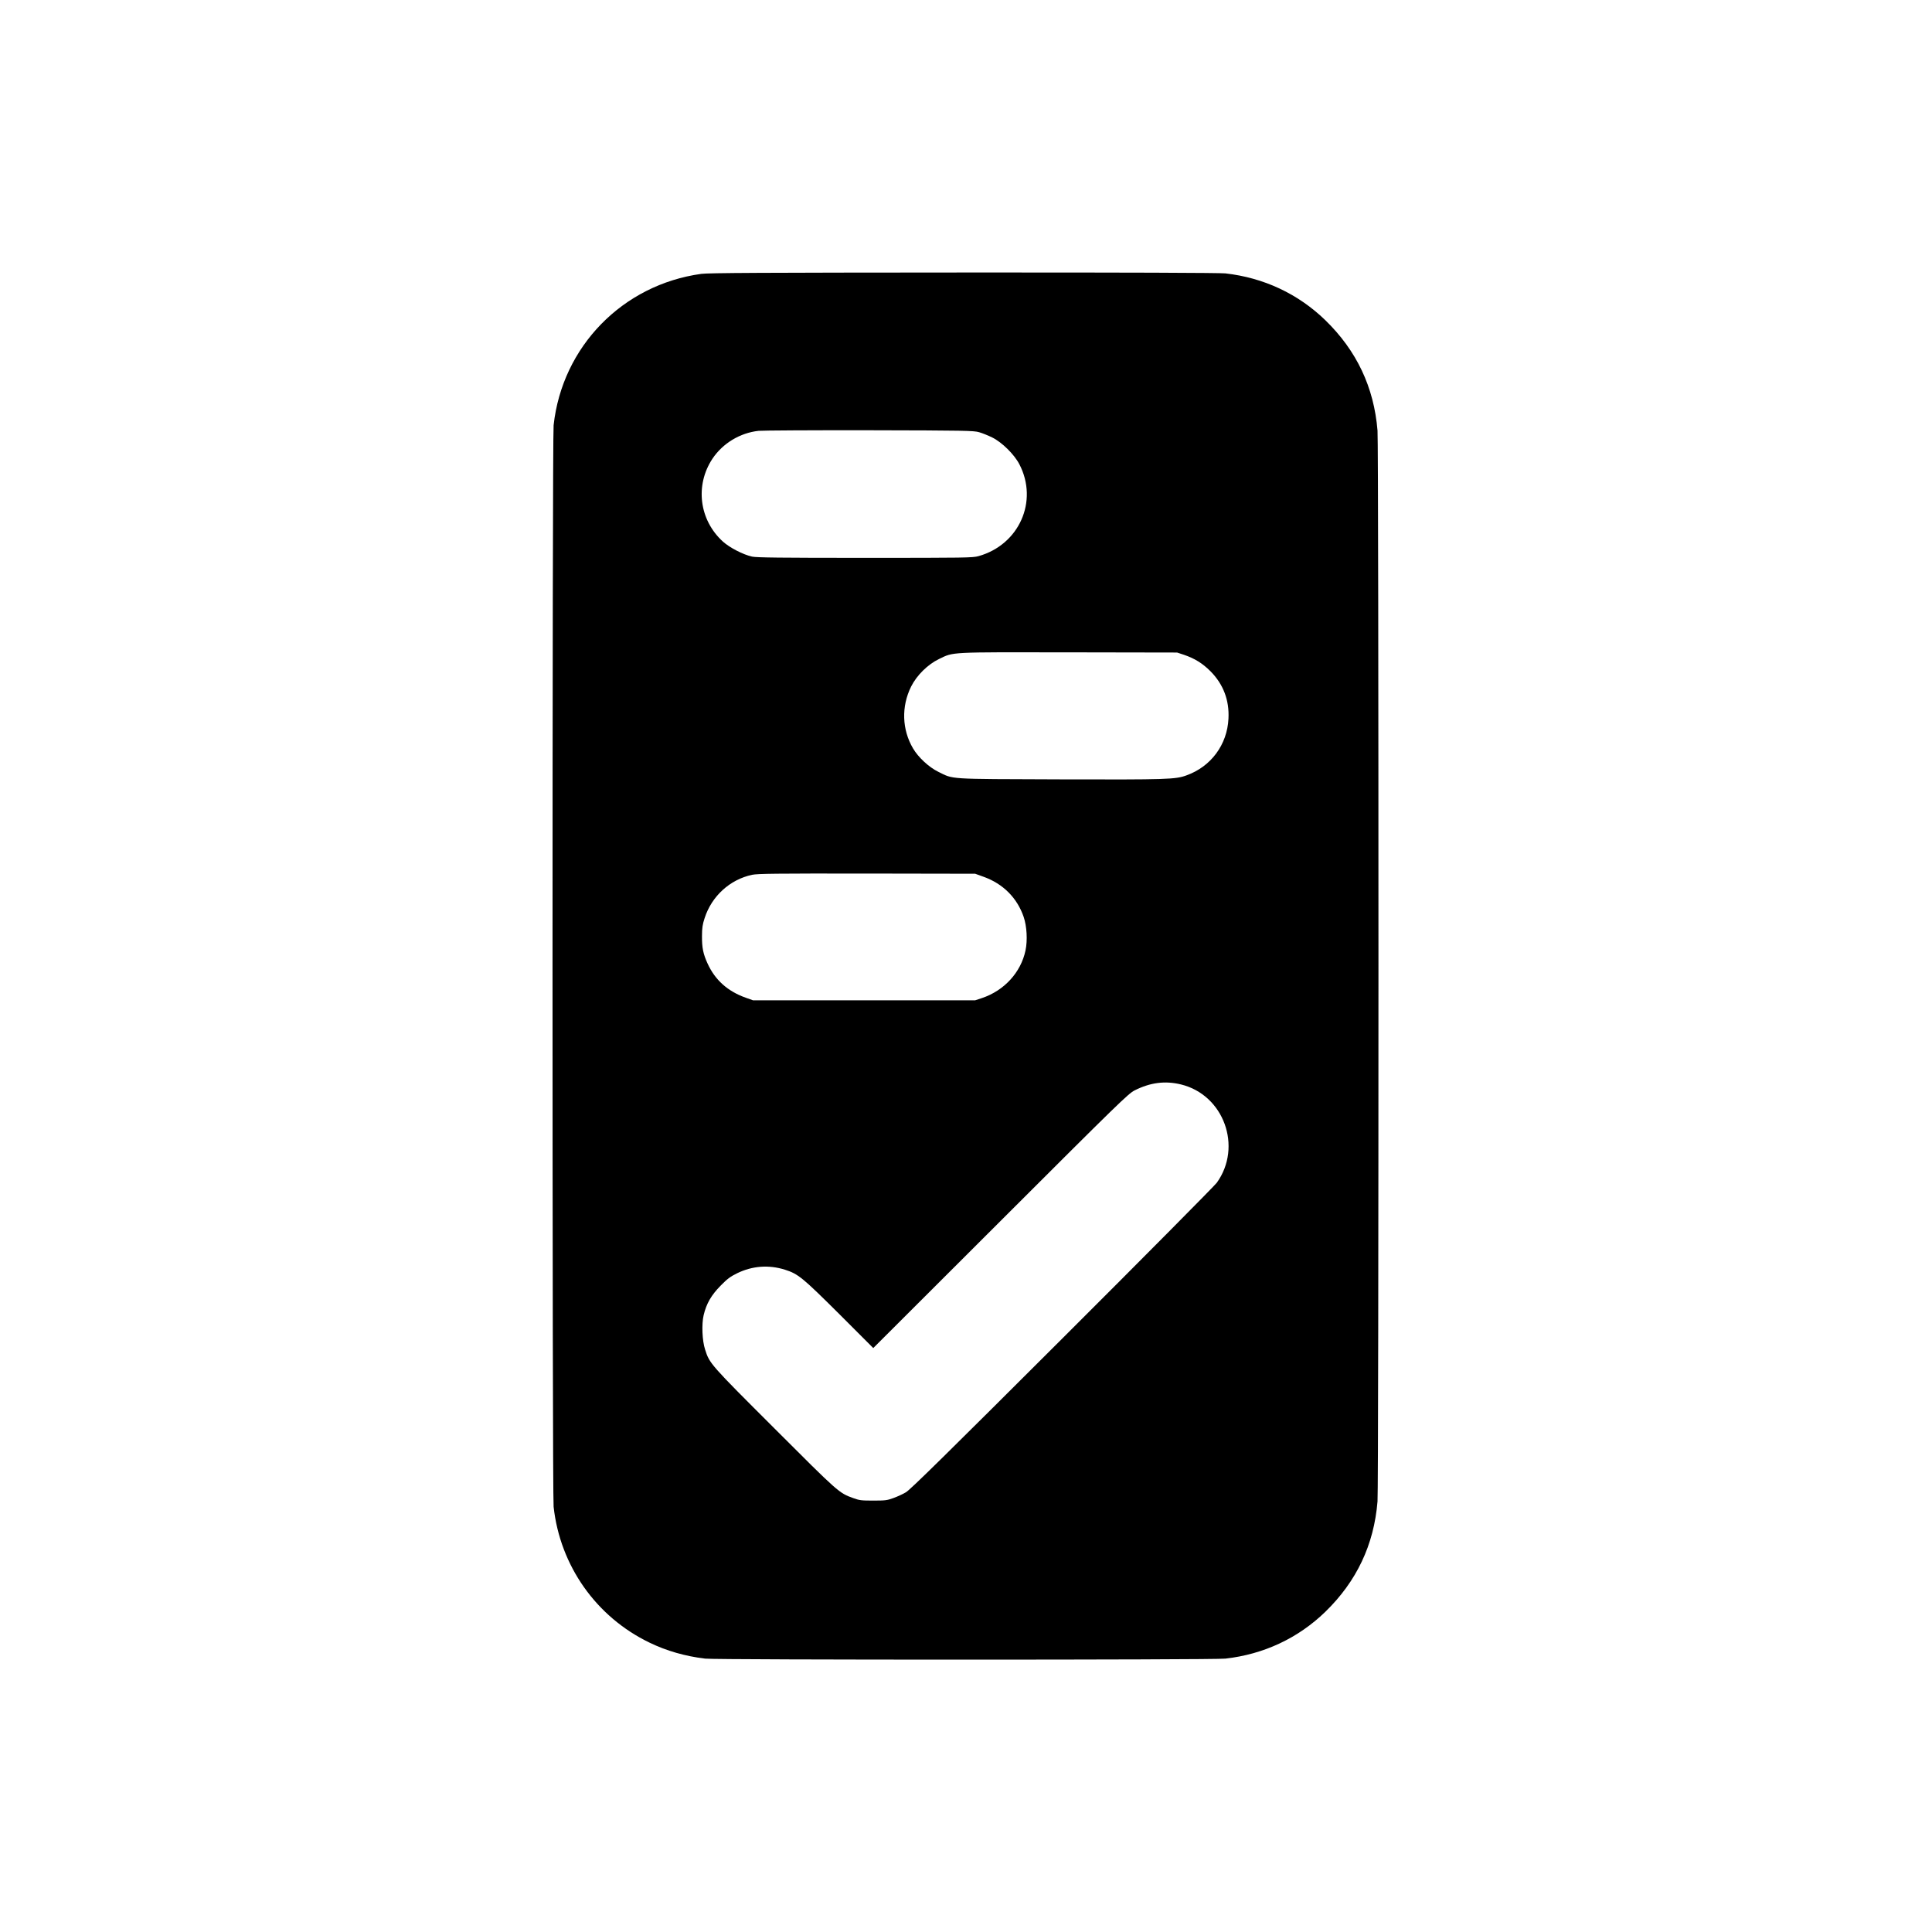<?xml version="1.0" standalone="no"?>
<!DOCTYPE svg PUBLIC "-//W3C//DTD SVG 20010904//EN"
 "http://www.w3.org/TR/2001/REC-SVG-20010904/DTD/svg10.dtd">
<svg version="1.0" xmlns="http://www.w3.org/2000/svg"
 width="2000pt" height="2000pt" viewBox="0 0 2000 2000"
 preserveAspectRatio="xMidYMid meet">
<g transform="translate(0,2000) scale(0.1,-0.1)"
fill="#000000" stroke="none">
<path d="M7260 17165 c-815 -112 -1440 -753 -1529 -1567 -15 -137 -15 -11059
0 -11196 67 -611 441 -1141 994 -1407 176 -85 367 -140 575 -165 115 -14 5260
-14 5385 0 397 45 752 211 1034 484 325 316 504 694 541 1143 13 161 13 10925
0 11086 -37 449 -216 827 -541 1143 -282 273 -637 439 -1034 484 -58 6 -1016
10 -2710 9 -2098 -1 -2639 -4 -2715 -14z m2875 -1639 c33 -9 94 -34 135 -54
101 -49 230 -176 283 -279 198 -382 -3 -832 -423 -950 -61 -17 -133 -18 -1175
-18 -885 0 -1122 3 -1170 13 -93 21 -231 92 -302 156 -245 223 -290 582 -108
857 107 160 285 268 478 289 40 4 556 7 1147 6 993 -2 1080 -4 1135 -20z
m2120 -2304 c112 -38 193 -88 277 -172 132 -134 195 -299 185 -490 -13 -268
-180 -495 -433 -586 -116 -43 -199 -45 -1314 -42 -1182 4 -1094 -1 -1258 79
-96 47 -206 149 -260 241 -115 195 -123 434 -20 641 58 116 172 229 289 285
153 74 93 71 1344 69 l1120 -2 70 -23z m-2074 -2298 c202 -72 348 -218 416
-416 33 -97 41 -243 19 -347 -48 -228 -221 -416 -451 -493 l-70 -23 -1150 0
-1150 0 -76 27 c-185 66 -316 182 -394 353 -46 100 -59 165 -58 285 0 84 6
121 27 185 73 228 262 400 491 449 60 12 233 14 1190 13 l1120 -2 86 -31z
m2044 -2150 c444 -108 639 -645 371 -1018 -25 -33 -746 -761 -1603 -1616
-1173 -1171 -1572 -1564 -1615 -1588 -31 -19 -89 -45 -130 -60 -65 -24 -87
-26 -208 -26 -121 0 -143 2 -208 26 -147 53 -151 57 -812 718 -669 668 -675
674 -721 820 -30 91 -37 261 -15 355 28 120 80 209 176 306 68 70 101 94 170
128 158 77 328 90 496 37 136 -43 181 -80 562 -459 l352 -352 1318 1316 c1226
1225 1322 1318 1387 1351 162 82 316 102 480 62z"/>
</g>
</svg>
